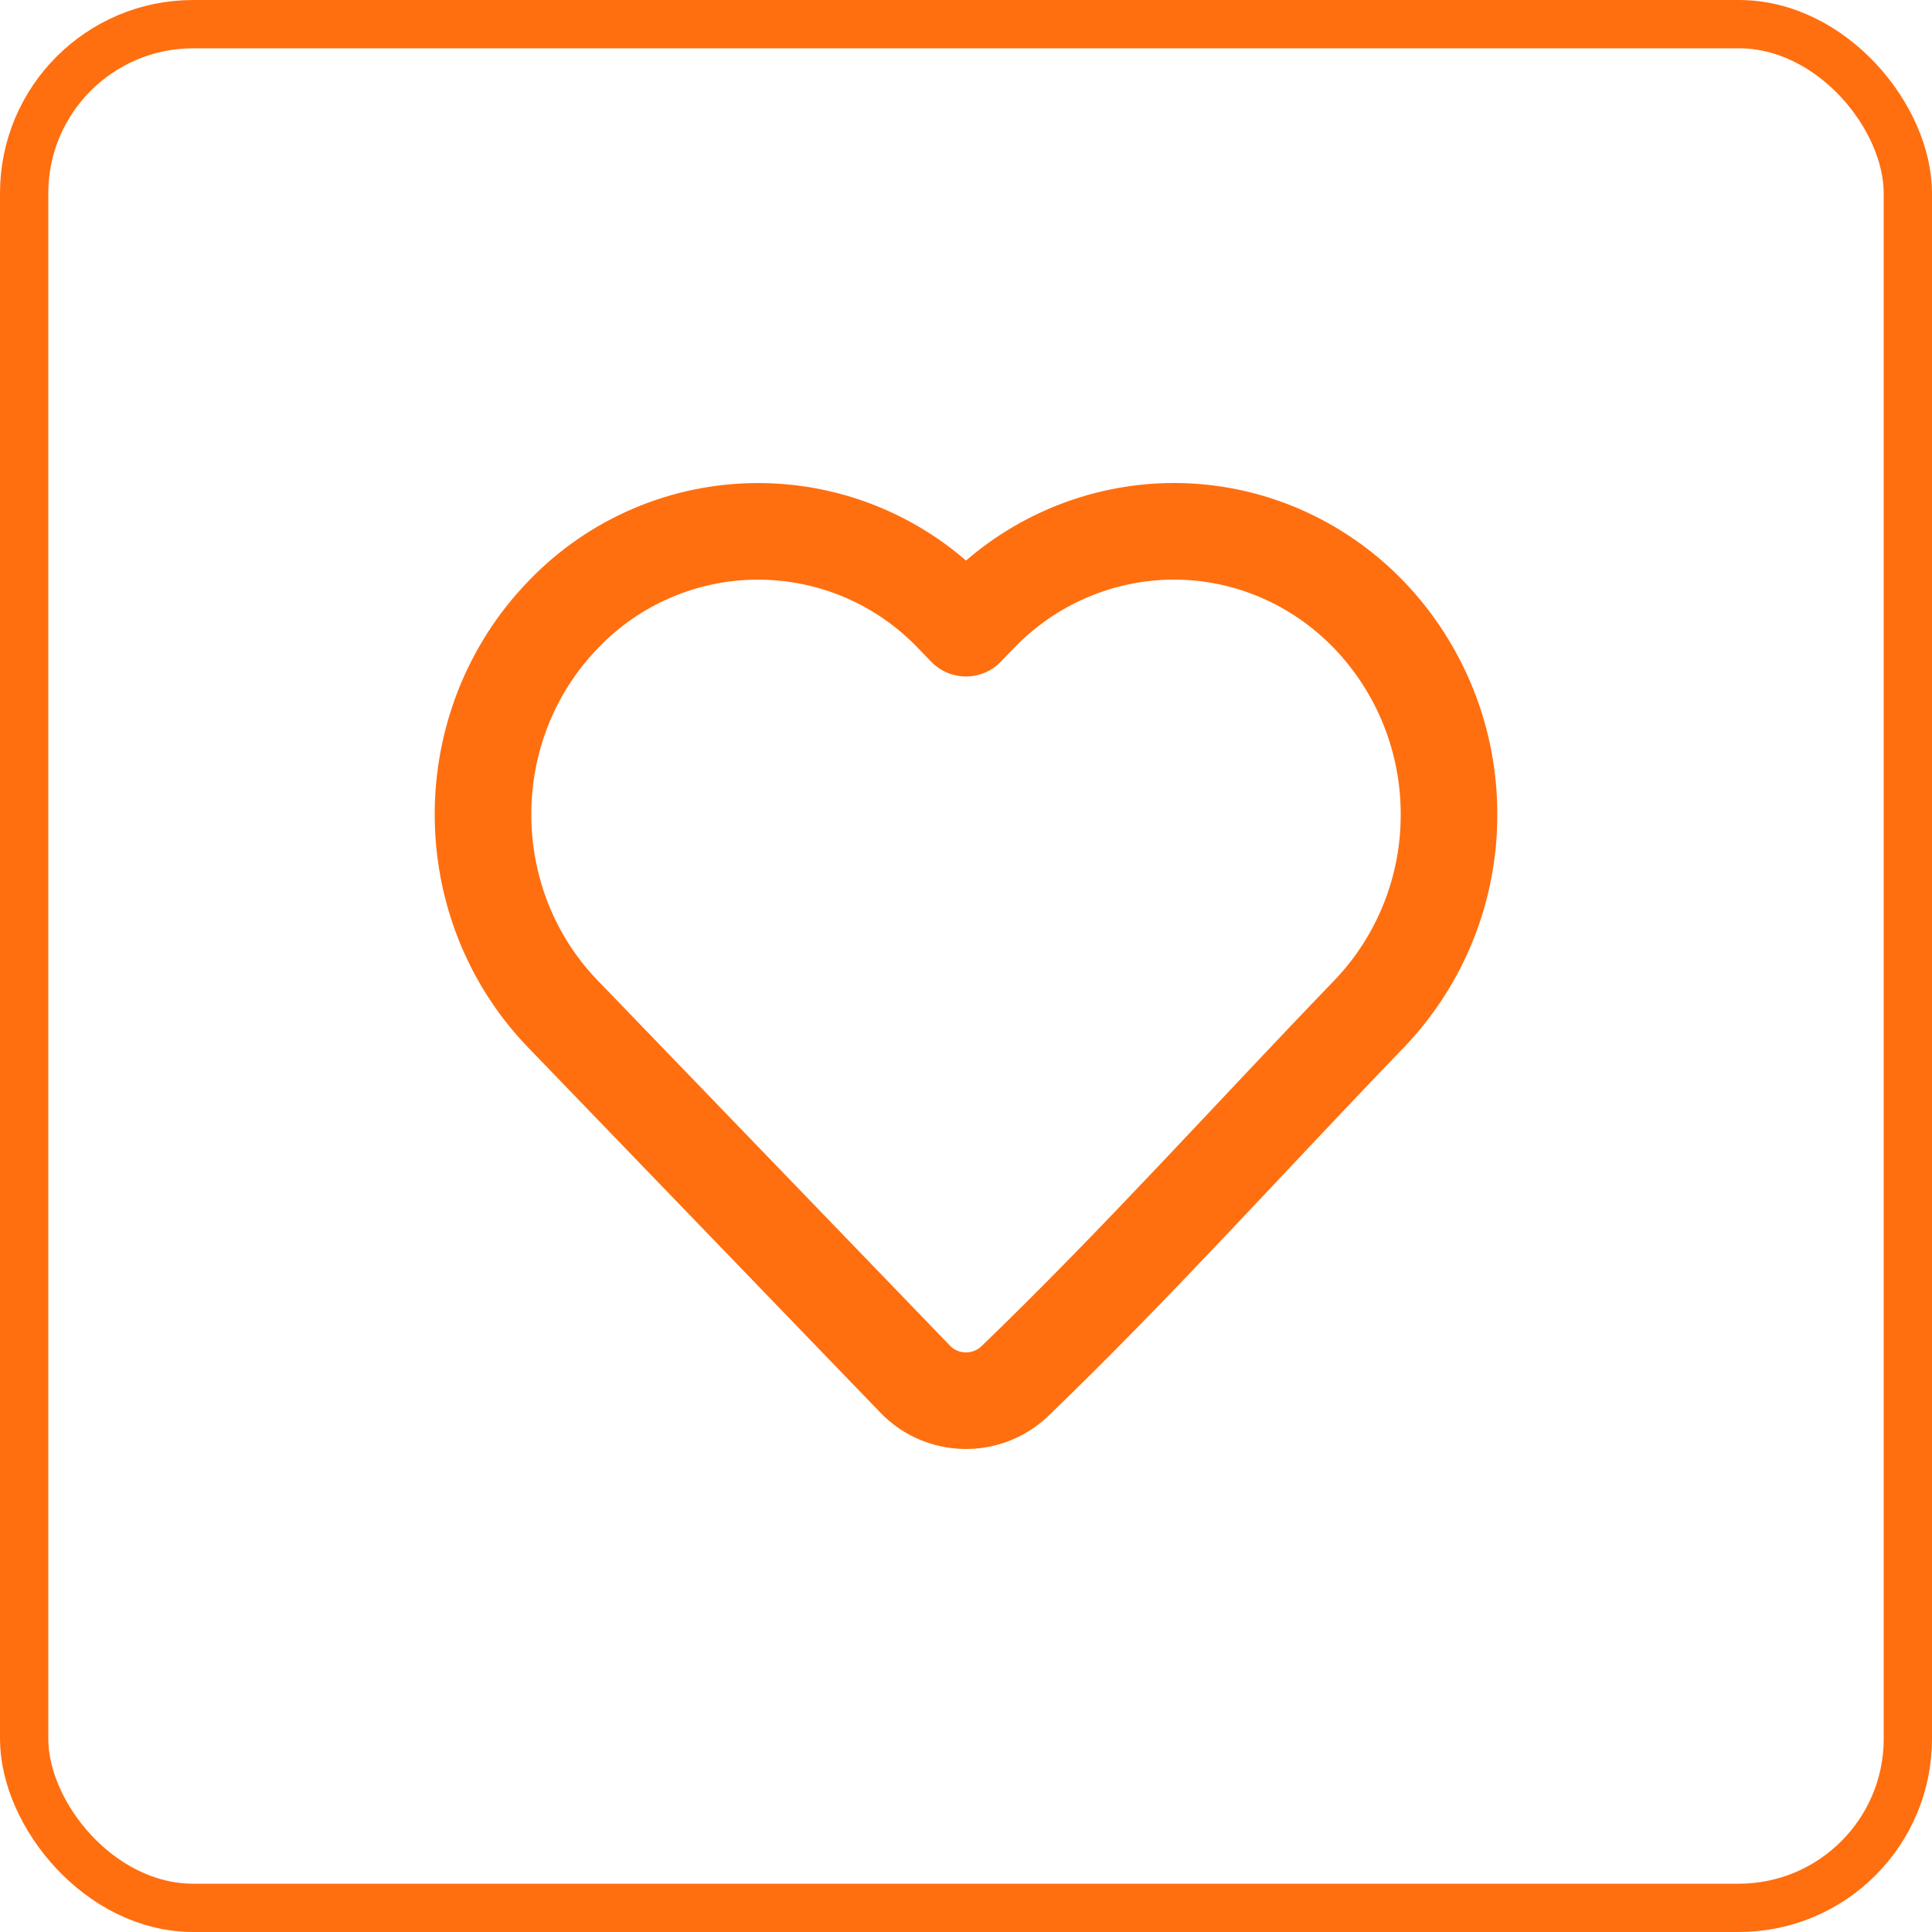 <svg width="40" height="40" viewBox="0 0 40 40" fill="none" xmlns="http://www.w3.org/2000/svg">
<rect x="0.5" y="0.5" width="39" height="39" rx="3.5" stroke="#FF6F0F"/>
<path d="M30 16.862C30.004 18.401 29.411 19.881 28.346 20.992C25.905 23.523 23.537 26.162 21.006 28.6C20.425 29.15 19.504 29.13 18.949 28.555L11.654 20.993C9.449 18.707 9.449 15.017 11.654 12.732C12.175 12.185 12.802 11.749 13.497 11.452C14.191 11.154 14.939 11.001 15.694 11.001C16.45 11.001 17.197 11.154 17.892 11.452C18.586 11.749 19.213 12.185 19.734 12.732L20 13.006L20.265 12.732C20.787 12.186 21.414 11.751 22.108 11.453C22.802 11.155 23.55 11.001 24.305 11C25.825 11 27.278 11.624 28.345 12.732C29.41 13.843 30.003 15.323 30 16.862Z" stroke="#FF6F0F" stroke-width="2" stroke-linejoin="round"/>
</svg>
